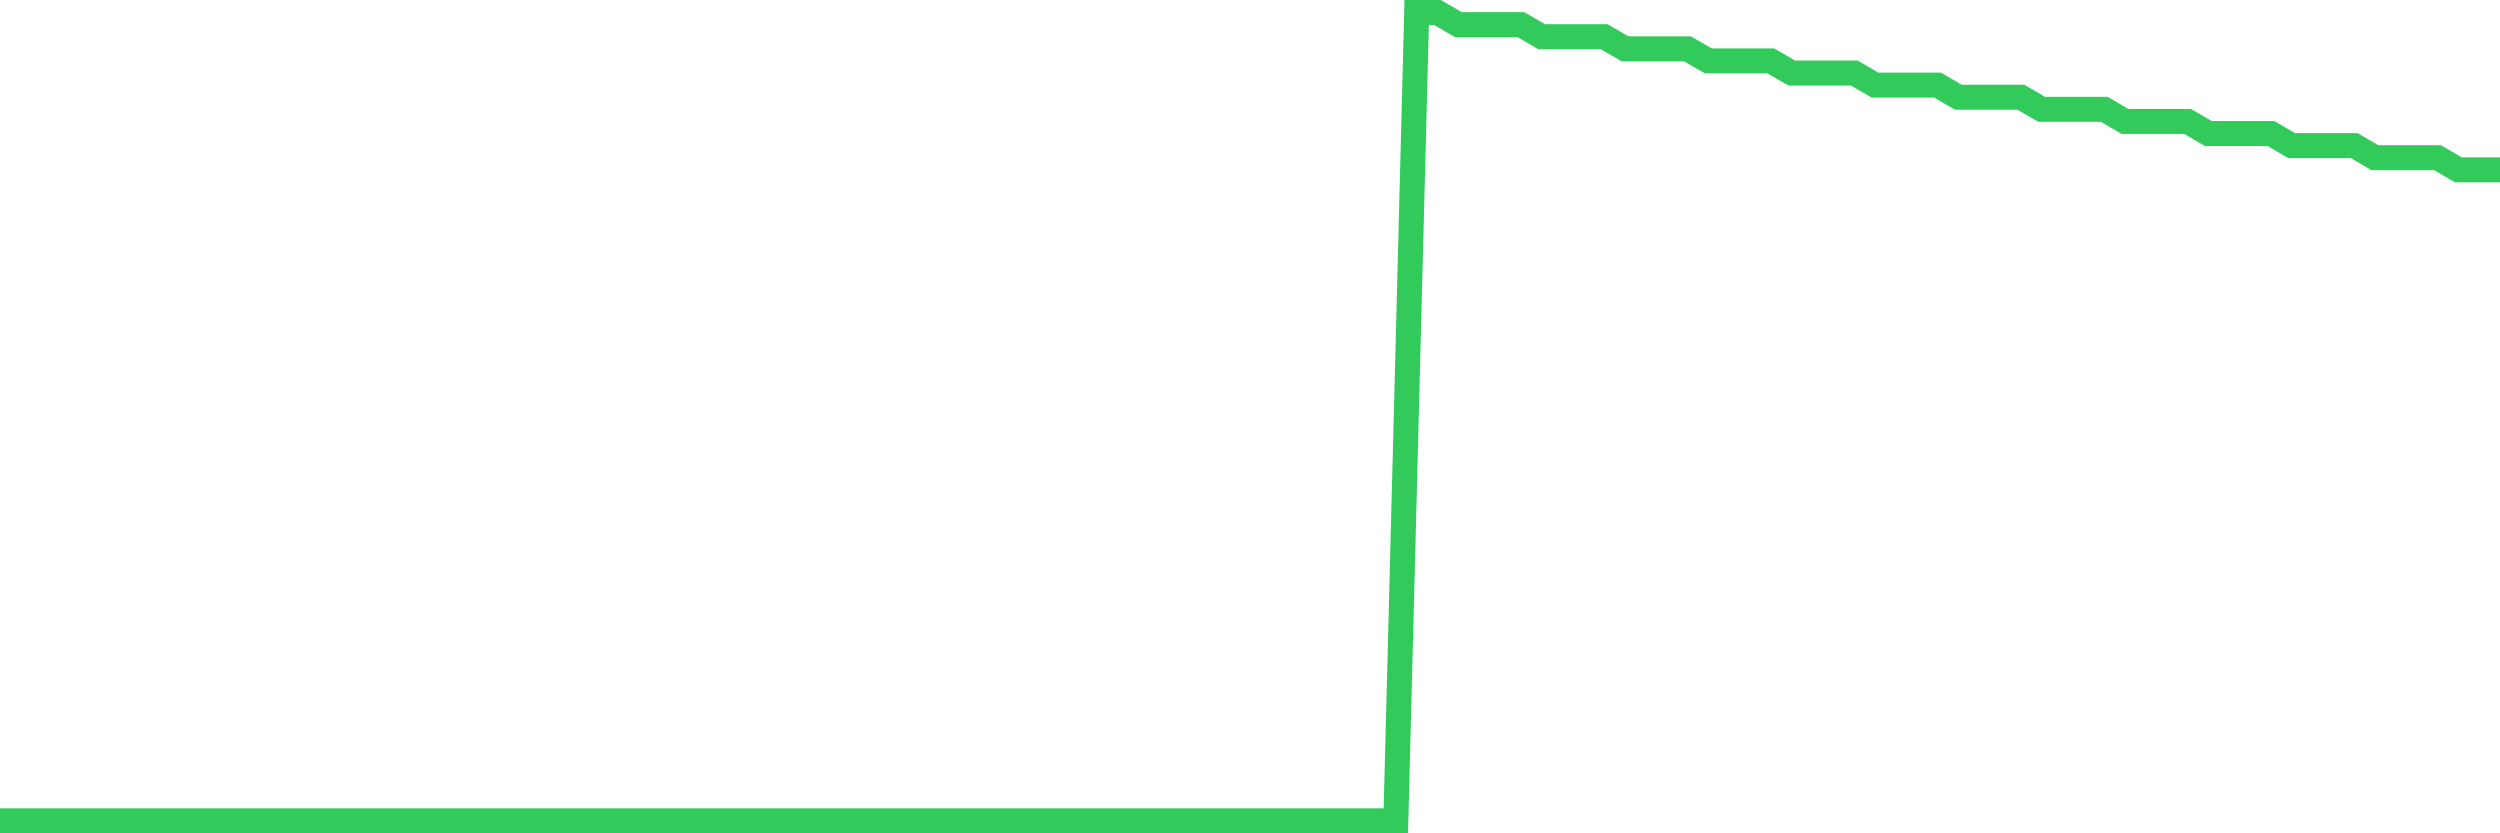<svg
  xmlns="http://www.w3.org/2000/svg"
  xmlns:xlink="http://www.w3.org/1999/xlink"
  width="120"
  height="40"
  viewBox="0 0 120 40"
  preserveAspectRatio="none"
>
  <polyline
    points="0,39.4 1,39.4 2,39.4 3,39.4 4,39.4 5,39.4 6,39.4 7,39.4 8,39.4 9,39.4 10,39.4 11,39.4 12,39.4 13,39.4 14,39.4 15,39.4 16,39.4 17,39.4 18,39.4 19,39.4 20,39.4 21,39.4 22,39.4 23,39.4 24,39.4 25,39.4 26,39.4 27,39.4 28,39.4 29,39.4 30,39.4 31,39.4 32,39.4 33,39.4 34,39.4 35,39.4 36,39.4 37,39.4 38,39.4 39,39.4 40,39.4 41,39.4 42,39.4 43,39.4 44,39.4 45,39.4 46,39.4 47,39.4 48,39.4 49,39.4 50,39.4 51,39.4 52,39.4 53,39.4 54,39.4 55,39.4 56,39.4 57,39.4 58,39.4 59,39.4 60,39.4 61,39.4 62,39.4 63,39.4 64,39.4 65,39.4 66,39.4 67,39.4 68,0.6 69,0.6 70,1.181 71,1.181 72,1.181 73,1.181 74,1.762 75,1.762 76,1.762 77,1.762 78,2.343 79,2.343 80,2.343 81,2.343 82,2.923 83,2.923 84,2.923 85,2.923 86,3.504 87,3.504 88,3.504 89,3.504 90,4.085 91,4.085 92,4.085 93,4.085 94,4.666 95,4.666 96,4.666 97,4.666 98,5.247 99,5.247 100,5.247 101,5.247 102,5.828 103,5.828 104,5.828 105,5.828 106,6.408 107,6.408 108,6.408 109,6.408 110,6.989 111,6.989 112,6.989 113,6.989 114,7.57 115,7.57 116,7.57 117,7.57 118,8.151 119,8.151 120,8.151"
    fill="none"
    stroke="#32ca5b"
    stroke-width="1.2"
  >
  </polyline>
</svg>